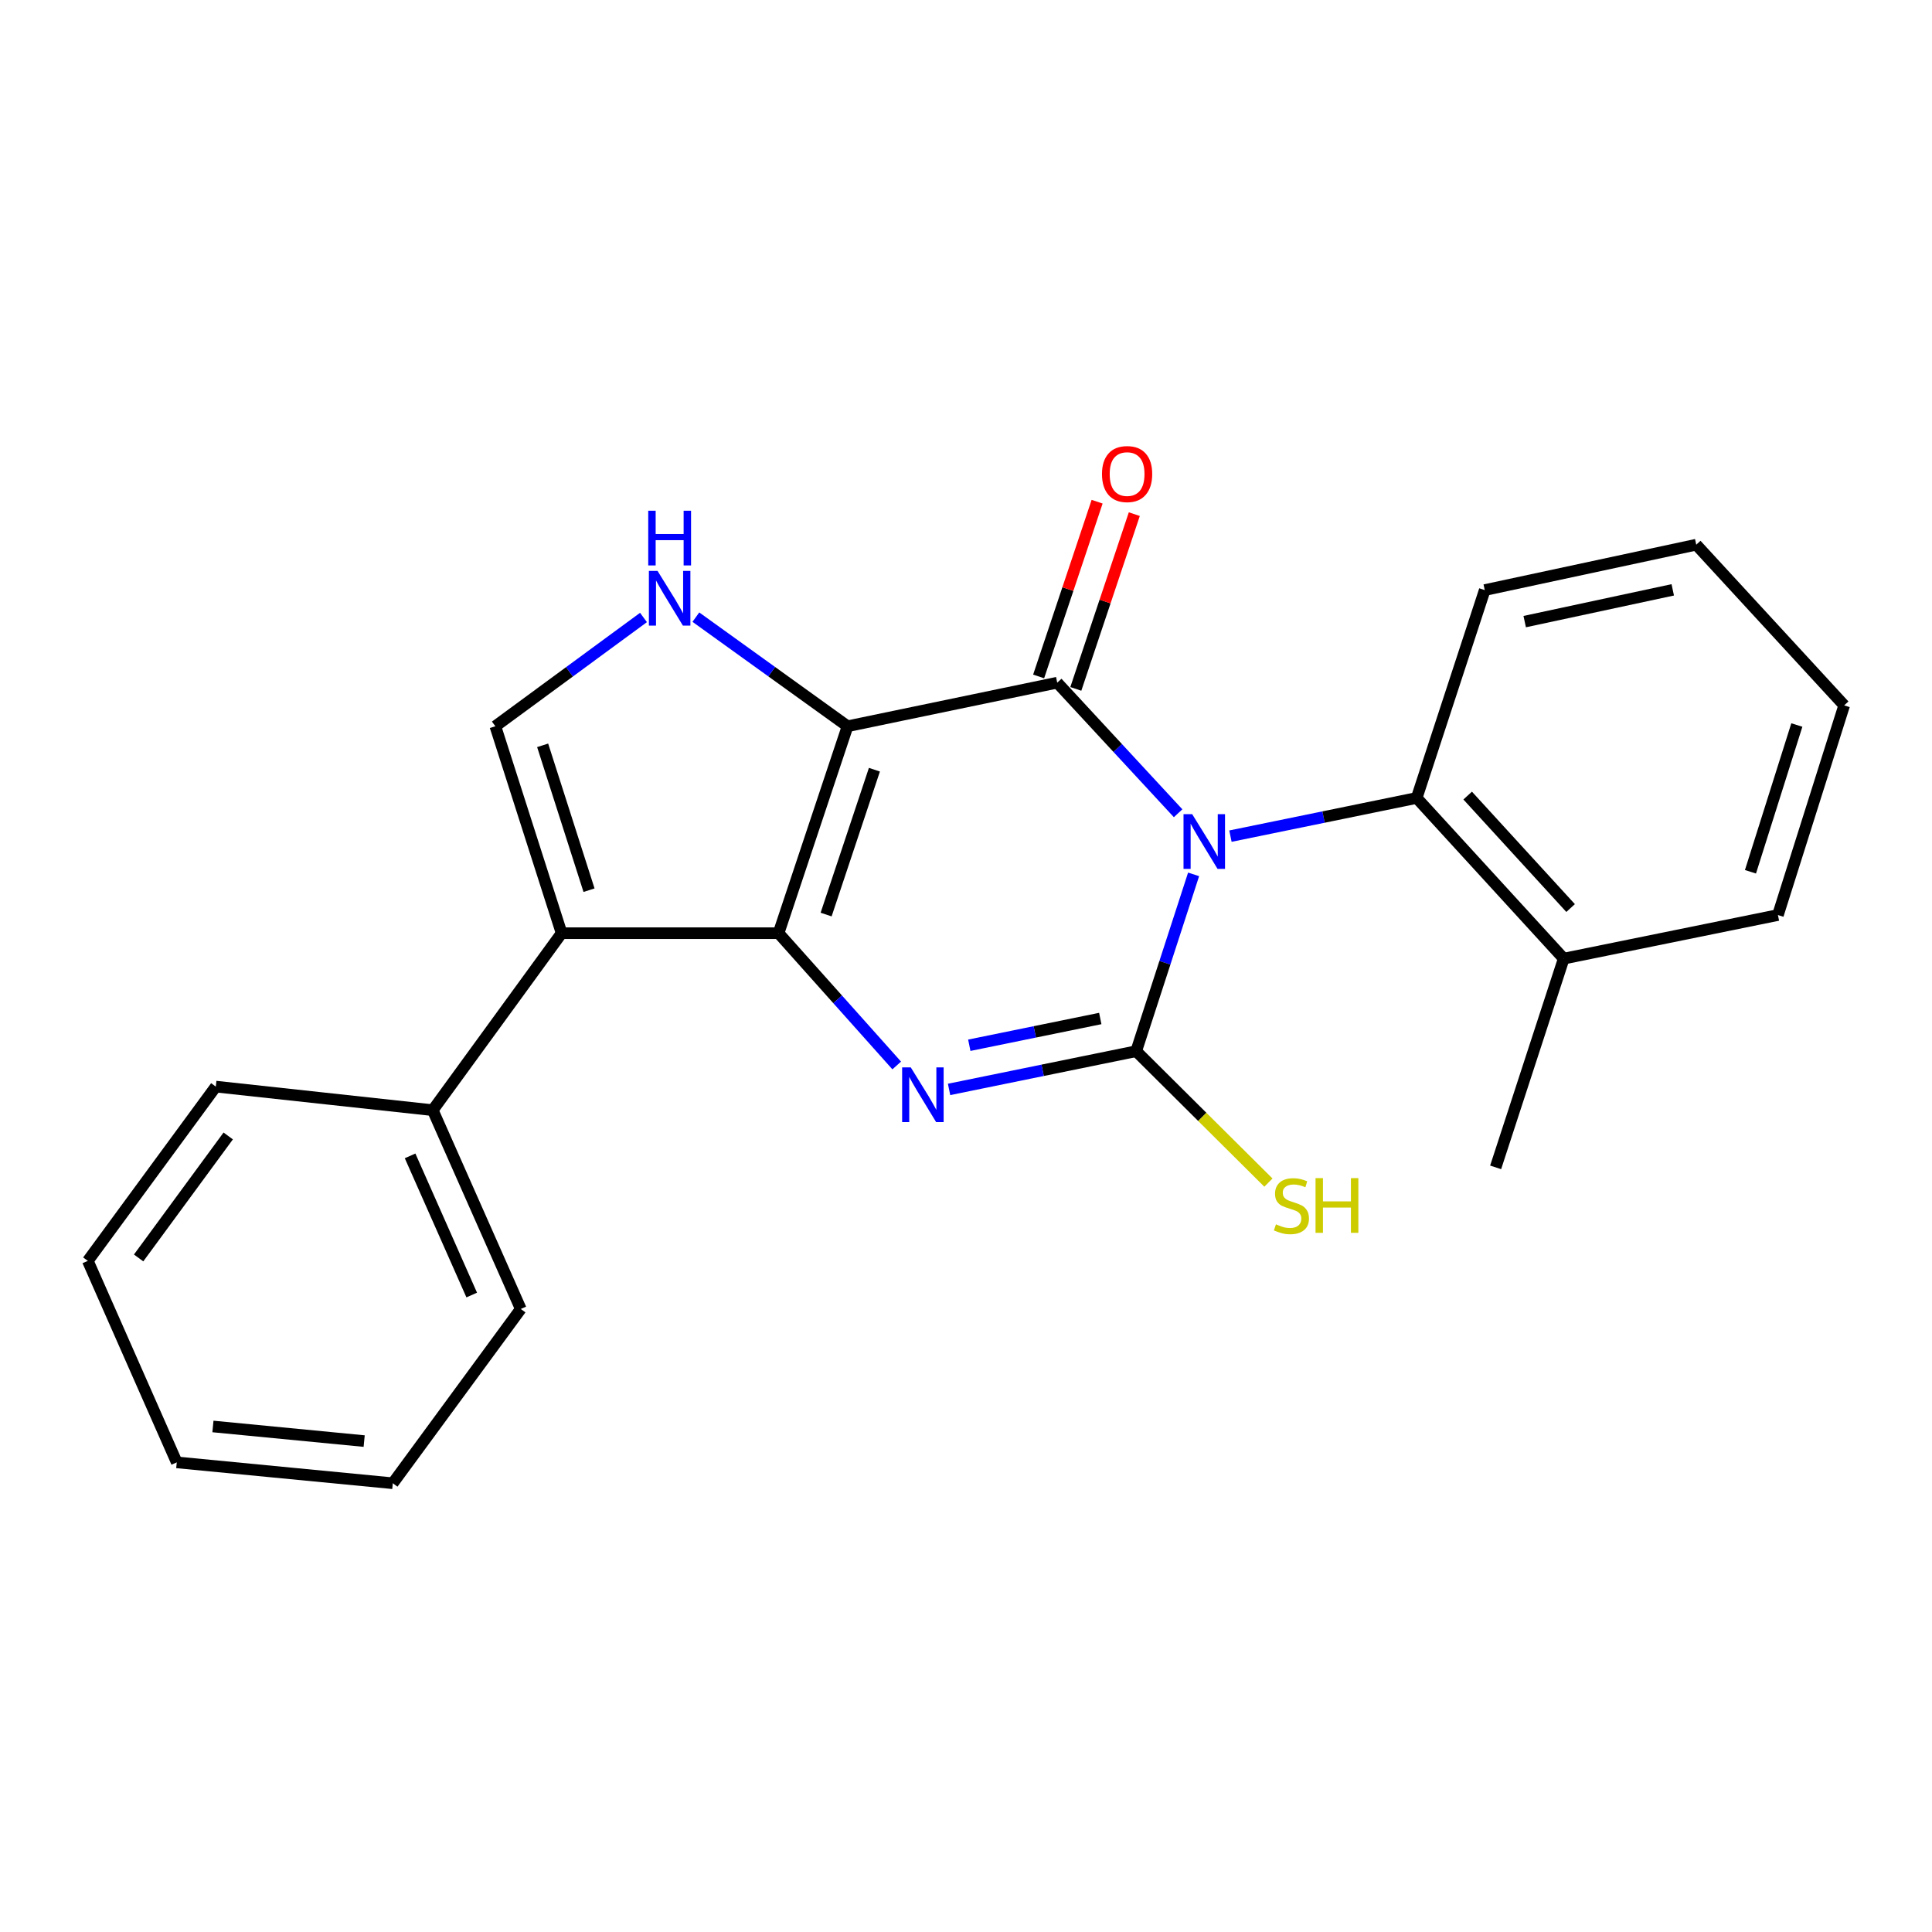<?xml version='1.0' encoding='iso-8859-1'?>
<svg version='1.1' baseProfile='full'
              xmlns='http://www.w3.org/2000/svg'
                      xmlns:rdkit='http://www.rdkit.org/xml'
                      xmlns:xlink='http://www.w3.org/1999/xlink'
                  xml:space='preserve'
width='1000px' height='1000px' viewBox='0 0 1000 1000'>
<!-- END OF HEADER -->
<rect style='opacity:1.0;fill:#FFFFFF;stroke:none' width='1000' height='1000' x='0' y='0'> </rect>
<path class='bond-2' d='M 609.788,420.937 L 578.503,387.144' style='fill:none;fill-rule:evenodd;stroke:#0000FF;stroke-width:6px;stroke-linecap:butt;stroke-linejoin:miter;stroke-opacity:1' />
<path class='bond-2' d='M 578.503,387.144 L 547.218,353.351' style='fill:none;fill-rule:evenodd;stroke:#000000;stroke-width:6px;stroke-linecap:butt;stroke-linejoin:miter;stroke-opacity:1' />
<path class='bond-3' d='M 617.805,452.576 L 602.946,498.336' style='fill:none;fill-rule:evenodd;stroke:#0000FF;stroke-width:6px;stroke-linecap:butt;stroke-linejoin:miter;stroke-opacity:1' />
<path class='bond-3' d='M 602.946,498.336 L 588.087,544.097' style='fill:none;fill-rule:evenodd;stroke:#000000;stroke-width:6px;stroke-linecap:butt;stroke-linejoin:miter;stroke-opacity:1' />
<path class='bond-8' d='M 636.875,432.786 L 685.074,422.903' style='fill:none;fill-rule:evenodd;stroke:#0000FF;stroke-width:6px;stroke-linecap:butt;stroke-linejoin:miter;stroke-opacity:1' />
<path class='bond-8' d='M 685.074,422.903 L 733.272,413.02' style='fill:none;fill-rule:evenodd;stroke:#000000;stroke-width:6px;stroke-linecap:butt;stroke-linejoin:miter;stroke-opacity:1' />
<path class='bond-0' d='M 438.696,375.906 L 547.218,353.351' style='fill:none;fill-rule:evenodd;stroke:#000000;stroke-width:6px;stroke-linecap:butt;stroke-linejoin:miter;stroke-opacity:1' />
<path class='bond-6' d='M 438.696,375.906 L 399.439,347.667' style='fill:none;fill-rule:evenodd;stroke:#000000;stroke-width:6px;stroke-linecap:butt;stroke-linejoin:miter;stroke-opacity:1' />
<path class='bond-6' d='M 399.439,347.667 L 360.181,319.428' style='fill:none;fill-rule:evenodd;stroke:#0000FF;stroke-width:6px;stroke-linecap:butt;stroke-linejoin:miter;stroke-opacity:1' />
<path class='bond-23' d='M 438.696,375.906 L 402.981,483.018' style='fill:none;fill-rule:evenodd;stroke:#000000;stroke-width:6px;stroke-linecap:butt;stroke-linejoin:miter;stroke-opacity:1' />
<path class='bond-23' d='M 452.596,398.394 L 427.595,473.372' style='fill:none;fill-rule:evenodd;stroke:#000000;stroke-width:6px;stroke-linecap:butt;stroke-linejoin:miter;stroke-opacity:1' />
<path class='bond-1' d='M 402.981,483.018 L 433.56,517.253' style='fill:none;fill-rule:evenodd;stroke:#000000;stroke-width:6px;stroke-linecap:butt;stroke-linejoin:miter;stroke-opacity:1' />
<path class='bond-1' d='M 433.56,517.253 L 464.139,551.489' style='fill:none;fill-rule:evenodd;stroke:#0000FF;stroke-width:6px;stroke-linecap:butt;stroke-linejoin:miter;stroke-opacity:1' />
<path class='bond-5' d='M 402.981,483.018 L 290.692,483.018' style='fill:none;fill-rule:evenodd;stroke:#000000;stroke-width:6px;stroke-linecap:butt;stroke-linejoin:miter;stroke-opacity:1' />
<path class='bond-9' d='M 556.843,356.573 L 571.98,311.347' style='fill:none;fill-rule:evenodd;stroke:#000000;stroke-width:6px;stroke-linecap:butt;stroke-linejoin:miter;stroke-opacity:1' />
<path class='bond-9' d='M 571.98,311.347 L 587.116,266.122' style='fill:none;fill-rule:evenodd;stroke:#FF0000;stroke-width:6px;stroke-linecap:butt;stroke-linejoin:miter;stroke-opacity:1' />
<path class='bond-9' d='M 537.593,350.13 L 552.73,304.904' style='fill:none;fill-rule:evenodd;stroke:#000000;stroke-width:6px;stroke-linecap:butt;stroke-linejoin:miter;stroke-opacity:1' />
<path class='bond-9' d='M 552.73,304.904 L 567.866,259.679' style='fill:none;fill-rule:evenodd;stroke:#FF0000;stroke-width:6px;stroke-linecap:butt;stroke-linejoin:miter;stroke-opacity:1' />
<path class='bond-4' d='M 588.087,544.097 L 539.663,553.989' style='fill:none;fill-rule:evenodd;stroke:#000000;stroke-width:6px;stroke-linecap:butt;stroke-linejoin:miter;stroke-opacity:1' />
<path class='bond-4' d='M 539.663,553.989 L 491.239,563.882' style='fill:none;fill-rule:evenodd;stroke:#0000FF;stroke-width:6px;stroke-linecap:butt;stroke-linejoin:miter;stroke-opacity:1' />
<path class='bond-4' d='M 569.497,527.176 L 535.6,534.101' style='fill:none;fill-rule:evenodd;stroke:#000000;stroke-width:6px;stroke-linecap:butt;stroke-linejoin:miter;stroke-opacity:1' />
<path class='bond-4' d='M 535.6,534.101 L 501.703,541.025' style='fill:none;fill-rule:evenodd;stroke:#0000FF;stroke-width:6px;stroke-linecap:butt;stroke-linejoin:miter;stroke-opacity:1' />
<path class='bond-10' d='M 588.087,544.097 L 622.307,578.105' style='fill:none;fill-rule:evenodd;stroke:#000000;stroke-width:6px;stroke-linecap:butt;stroke-linejoin:miter;stroke-opacity:1' />
<path class='bond-10' d='M 622.307,578.105 L 656.527,612.113' style='fill:none;fill-rule:evenodd;stroke:#CCCC00;stroke-width:6px;stroke-linecap:butt;stroke-linejoin:miter;stroke-opacity:1' />
<path class='bond-11' d='M 290.692,483.018 L 223.987,574.624' style='fill:none;fill-rule:evenodd;stroke:#000000;stroke-width:6px;stroke-linecap:butt;stroke-linejoin:miter;stroke-opacity:1' />
<path class='bond-25' d='M 290.692,483.018 L 256.398,375.906' style='fill:none;fill-rule:evenodd;stroke:#000000;stroke-width:6px;stroke-linecap:butt;stroke-linejoin:miter;stroke-opacity:1' />
<path class='bond-25' d='M 304.88,460.762 L 280.874,385.783' style='fill:none;fill-rule:evenodd;stroke:#000000;stroke-width:6px;stroke-linecap:butt;stroke-linejoin:miter;stroke-opacity:1' />
<path class='bond-7' d='M 333.067,319.604 L 294.732,347.755' style='fill:none;fill-rule:evenodd;stroke:#0000FF;stroke-width:6px;stroke-linecap:butt;stroke-linejoin:miter;stroke-opacity:1' />
<path class='bond-7' d='M 294.732,347.755 L 256.398,375.906' style='fill:none;fill-rule:evenodd;stroke:#000000;stroke-width:6px;stroke-linecap:butt;stroke-linejoin:miter;stroke-opacity:1' />
<path class='bond-12' d='M 733.272,413.02 L 809.383,496.179' style='fill:none;fill-rule:evenodd;stroke:#000000;stroke-width:6px;stroke-linecap:butt;stroke-linejoin:miter;stroke-opacity:1' />
<path class='bond-12' d='M 759.663,411.789 L 812.941,470' style='fill:none;fill-rule:evenodd;stroke:#000000;stroke-width:6px;stroke-linecap:butt;stroke-linejoin:miter;stroke-opacity:1' />
<path class='bond-13' d='M 733.272,413.02 L 768.503,305.422' style='fill:none;fill-rule:evenodd;stroke:#000000;stroke-width:6px;stroke-linecap:butt;stroke-linejoin:miter;stroke-opacity:1' />
<path class='bond-14' d='M 223.987,574.624 L 269.558,677.519' style='fill:none;fill-rule:evenodd;stroke:#000000;stroke-width:6px;stroke-linecap:butt;stroke-linejoin:miter;stroke-opacity:1' />
<path class='bond-14' d='M 212.262,598.279 L 244.162,670.305' style='fill:none;fill-rule:evenodd;stroke:#000000;stroke-width:6px;stroke-linecap:butt;stroke-linejoin:miter;stroke-opacity:1' />
<path class='bond-15' d='M 223.987,574.624 L 111.698,562.422' style='fill:none;fill-rule:evenodd;stroke:#000000;stroke-width:6px;stroke-linecap:butt;stroke-linejoin:miter;stroke-opacity:1' />
<path class='bond-16' d='M 809.383,496.179 L 774.141,604.227' style='fill:none;fill-rule:evenodd;stroke:#000000;stroke-width:6px;stroke-linecap:butt;stroke-linejoin:miter;stroke-opacity:1' />
<path class='bond-17' d='M 809.383,496.179 L 920.251,473.624' style='fill:none;fill-rule:evenodd;stroke:#000000;stroke-width:6px;stroke-linecap:butt;stroke-linejoin:miter;stroke-opacity:1' />
<path class='bond-18' d='M 768.503,305.422 L 877.972,281.932' style='fill:none;fill-rule:evenodd;stroke:#000000;stroke-width:6px;stroke-linecap:butt;stroke-linejoin:miter;stroke-opacity:1' />
<path class='bond-18' d='M 789.182,321.746 L 865.811,305.303' style='fill:none;fill-rule:evenodd;stroke:#000000;stroke-width:6px;stroke-linecap:butt;stroke-linejoin:miter;stroke-opacity:1' />
<path class='bond-21' d='M 269.558,677.519 L 203.315,767.727' style='fill:none;fill-rule:evenodd;stroke:#000000;stroke-width:6px;stroke-linecap:butt;stroke-linejoin:miter;stroke-opacity:1' />
<path class='bond-19' d='M 111.698,562.422 L 45.455,652.619' style='fill:none;fill-rule:evenodd;stroke:#000000;stroke-width:6px;stroke-linecap:butt;stroke-linejoin:miter;stroke-opacity:1' />
<path class='bond-19' d='M 118.122,587.968 L 71.752,651.105' style='fill:none;fill-rule:evenodd;stroke:#000000;stroke-width:6px;stroke-linecap:butt;stroke-linejoin:miter;stroke-opacity:1' />
<path class='bond-24' d='M 920.251,473.624 L 954.545,365.102' style='fill:none;fill-rule:evenodd;stroke:#000000;stroke-width:6px;stroke-linecap:butt;stroke-linejoin:miter;stroke-opacity:1' />
<path class='bond-24' d='M 906.039,451.229 L 930.046,375.264' style='fill:none;fill-rule:evenodd;stroke:#000000;stroke-width:6px;stroke-linecap:butt;stroke-linejoin:miter;stroke-opacity:1' />
<path class='bond-20' d='M 877.972,281.932 L 954.545,365.102' style='fill:none;fill-rule:evenodd;stroke:#000000;stroke-width:6px;stroke-linecap:butt;stroke-linejoin:miter;stroke-opacity:1' />
<path class='bond-22' d='M 45.455,652.619 L 91.489,756.923' style='fill:none;fill-rule:evenodd;stroke:#000000;stroke-width:6px;stroke-linecap:butt;stroke-linejoin:miter;stroke-opacity:1' />
<path class='bond-26' d='M 203.315,767.727 L 91.489,756.923' style='fill:none;fill-rule:evenodd;stroke:#000000;stroke-width:6px;stroke-linecap:butt;stroke-linejoin:miter;stroke-opacity:1' />
<path class='bond-26' d='M 188.493,745.901 L 110.215,738.338' style='fill:none;fill-rule:evenodd;stroke:#000000;stroke-width:6px;stroke-linecap:butt;stroke-linejoin:miter;stroke-opacity:1' />
<path  class='atom-0' d='M 617.069 421.403
L 626.349 436.403
Q 627.269 437.883, 628.749 440.563
Q 630.229 443.243, 630.309 443.403
L 630.309 421.403
L 634.069 421.403
L 634.069 449.723
L 630.189 449.723
L 620.229 433.323
Q 619.069 431.403, 617.829 429.203
Q 616.629 427.003, 616.269 426.323
L 616.269 449.723
L 612.589 449.723
L 612.589 421.403
L 617.069 421.403
' fill='#0000FF'/>
<path  class='atom-5' d='M 471.422 552.491
L 480.702 567.491
Q 481.622 568.971, 483.102 571.651
Q 484.582 574.331, 484.662 574.491
L 484.662 552.491
L 488.422 552.491
L 488.422 580.811
L 484.542 580.811
L 474.582 564.411
Q 473.422 562.491, 472.182 560.291
Q 470.982 558.091, 470.622 557.411
L 470.622 580.811
L 466.942 580.811
L 466.942 552.491
L 471.422 552.491
' fill='#0000FF'/>
<path  class='atom-7' d='M 340.345 295.503
L 349.625 310.503
Q 350.545 311.983, 352.025 314.663
Q 353.505 317.343, 353.585 317.503
L 353.585 295.503
L 357.345 295.503
L 357.345 323.823
L 353.465 323.823
L 343.505 307.423
Q 342.345 305.503, 341.105 303.303
Q 339.905 301.103, 339.545 300.423
L 339.545 323.823
L 335.865 323.823
L 335.865 295.503
L 340.345 295.503
' fill='#0000FF'/>
<path  class='atom-7' d='M 335.525 264.351
L 339.365 264.351
L 339.365 276.391
L 353.845 276.391
L 353.845 264.351
L 357.685 264.351
L 357.685 292.671
L 353.845 292.671
L 353.845 279.591
L 339.365 279.591
L 339.365 292.671
L 335.525 292.671
L 335.525 264.351
' fill='#0000FF'/>
<path  class='atom-10' d='M 570.385 245.371
Q 570.385 238.571, 573.745 234.771
Q 577.105 230.971, 583.385 230.971
Q 589.665 230.971, 593.025 234.771
Q 596.385 238.571, 596.385 245.371
Q 596.385 252.251, 592.985 256.171
Q 589.585 260.051, 583.385 260.051
Q 577.145 260.051, 573.745 256.171
Q 570.385 252.291, 570.385 245.371
M 583.385 256.851
Q 587.705 256.851, 590.025 253.971
Q 592.385 251.051, 592.385 245.371
Q 592.385 239.811, 590.025 237.011
Q 587.705 234.171, 583.385 234.171
Q 579.065 234.171, 576.705 236.971
Q 574.385 239.771, 574.385 245.371
Q 574.385 251.091, 576.705 253.971
Q 579.065 256.851, 583.385 256.851
' fill='#FF0000'/>
<path  class='atom-11' d='M 660.439 633.712
Q 660.759 633.832, 662.079 634.392
Q 663.399 634.952, 664.839 635.312
Q 666.319 635.632, 667.759 635.632
Q 670.439 635.632, 671.999 634.352
Q 673.559 633.032, 673.559 630.752
Q 673.559 629.192, 672.759 628.232
Q 671.999 627.272, 670.799 626.752
Q 669.599 626.232, 667.599 625.632
Q 665.079 624.872, 663.559 624.152
Q 662.079 623.432, 660.999 621.912
Q 659.959 620.392, 659.959 617.832
Q 659.959 614.272, 662.359 612.072
Q 664.799 609.872, 669.599 609.872
Q 672.879 609.872, 676.599 611.432
L 675.679 614.512
Q 672.279 613.112, 669.719 613.112
Q 666.959 613.112, 665.439 614.272
Q 663.919 615.392, 663.959 617.352
Q 663.959 618.872, 664.719 619.792
Q 665.519 620.712, 666.639 621.232
Q 667.799 621.752, 669.719 622.352
Q 672.279 623.152, 673.799 623.952
Q 675.319 624.752, 676.399 626.392
Q 677.519 627.992, 677.519 630.752
Q 677.519 634.672, 674.879 636.792
Q 672.279 638.872, 667.919 638.872
Q 665.399 638.872, 663.479 638.312
Q 661.599 637.792, 659.359 636.872
L 660.439 633.712
' fill='#CCCC00'/>
<path  class='atom-11' d='M 680.919 609.792
L 684.759 609.792
L 684.759 621.832
L 699.239 621.832
L 699.239 609.792
L 703.079 609.792
L 703.079 638.112
L 699.239 638.112
L 699.239 625.032
L 684.759 625.032
L 684.759 638.112
L 680.919 638.112
L 680.919 609.792
' fill='#CCCC00'/>
</svg>
